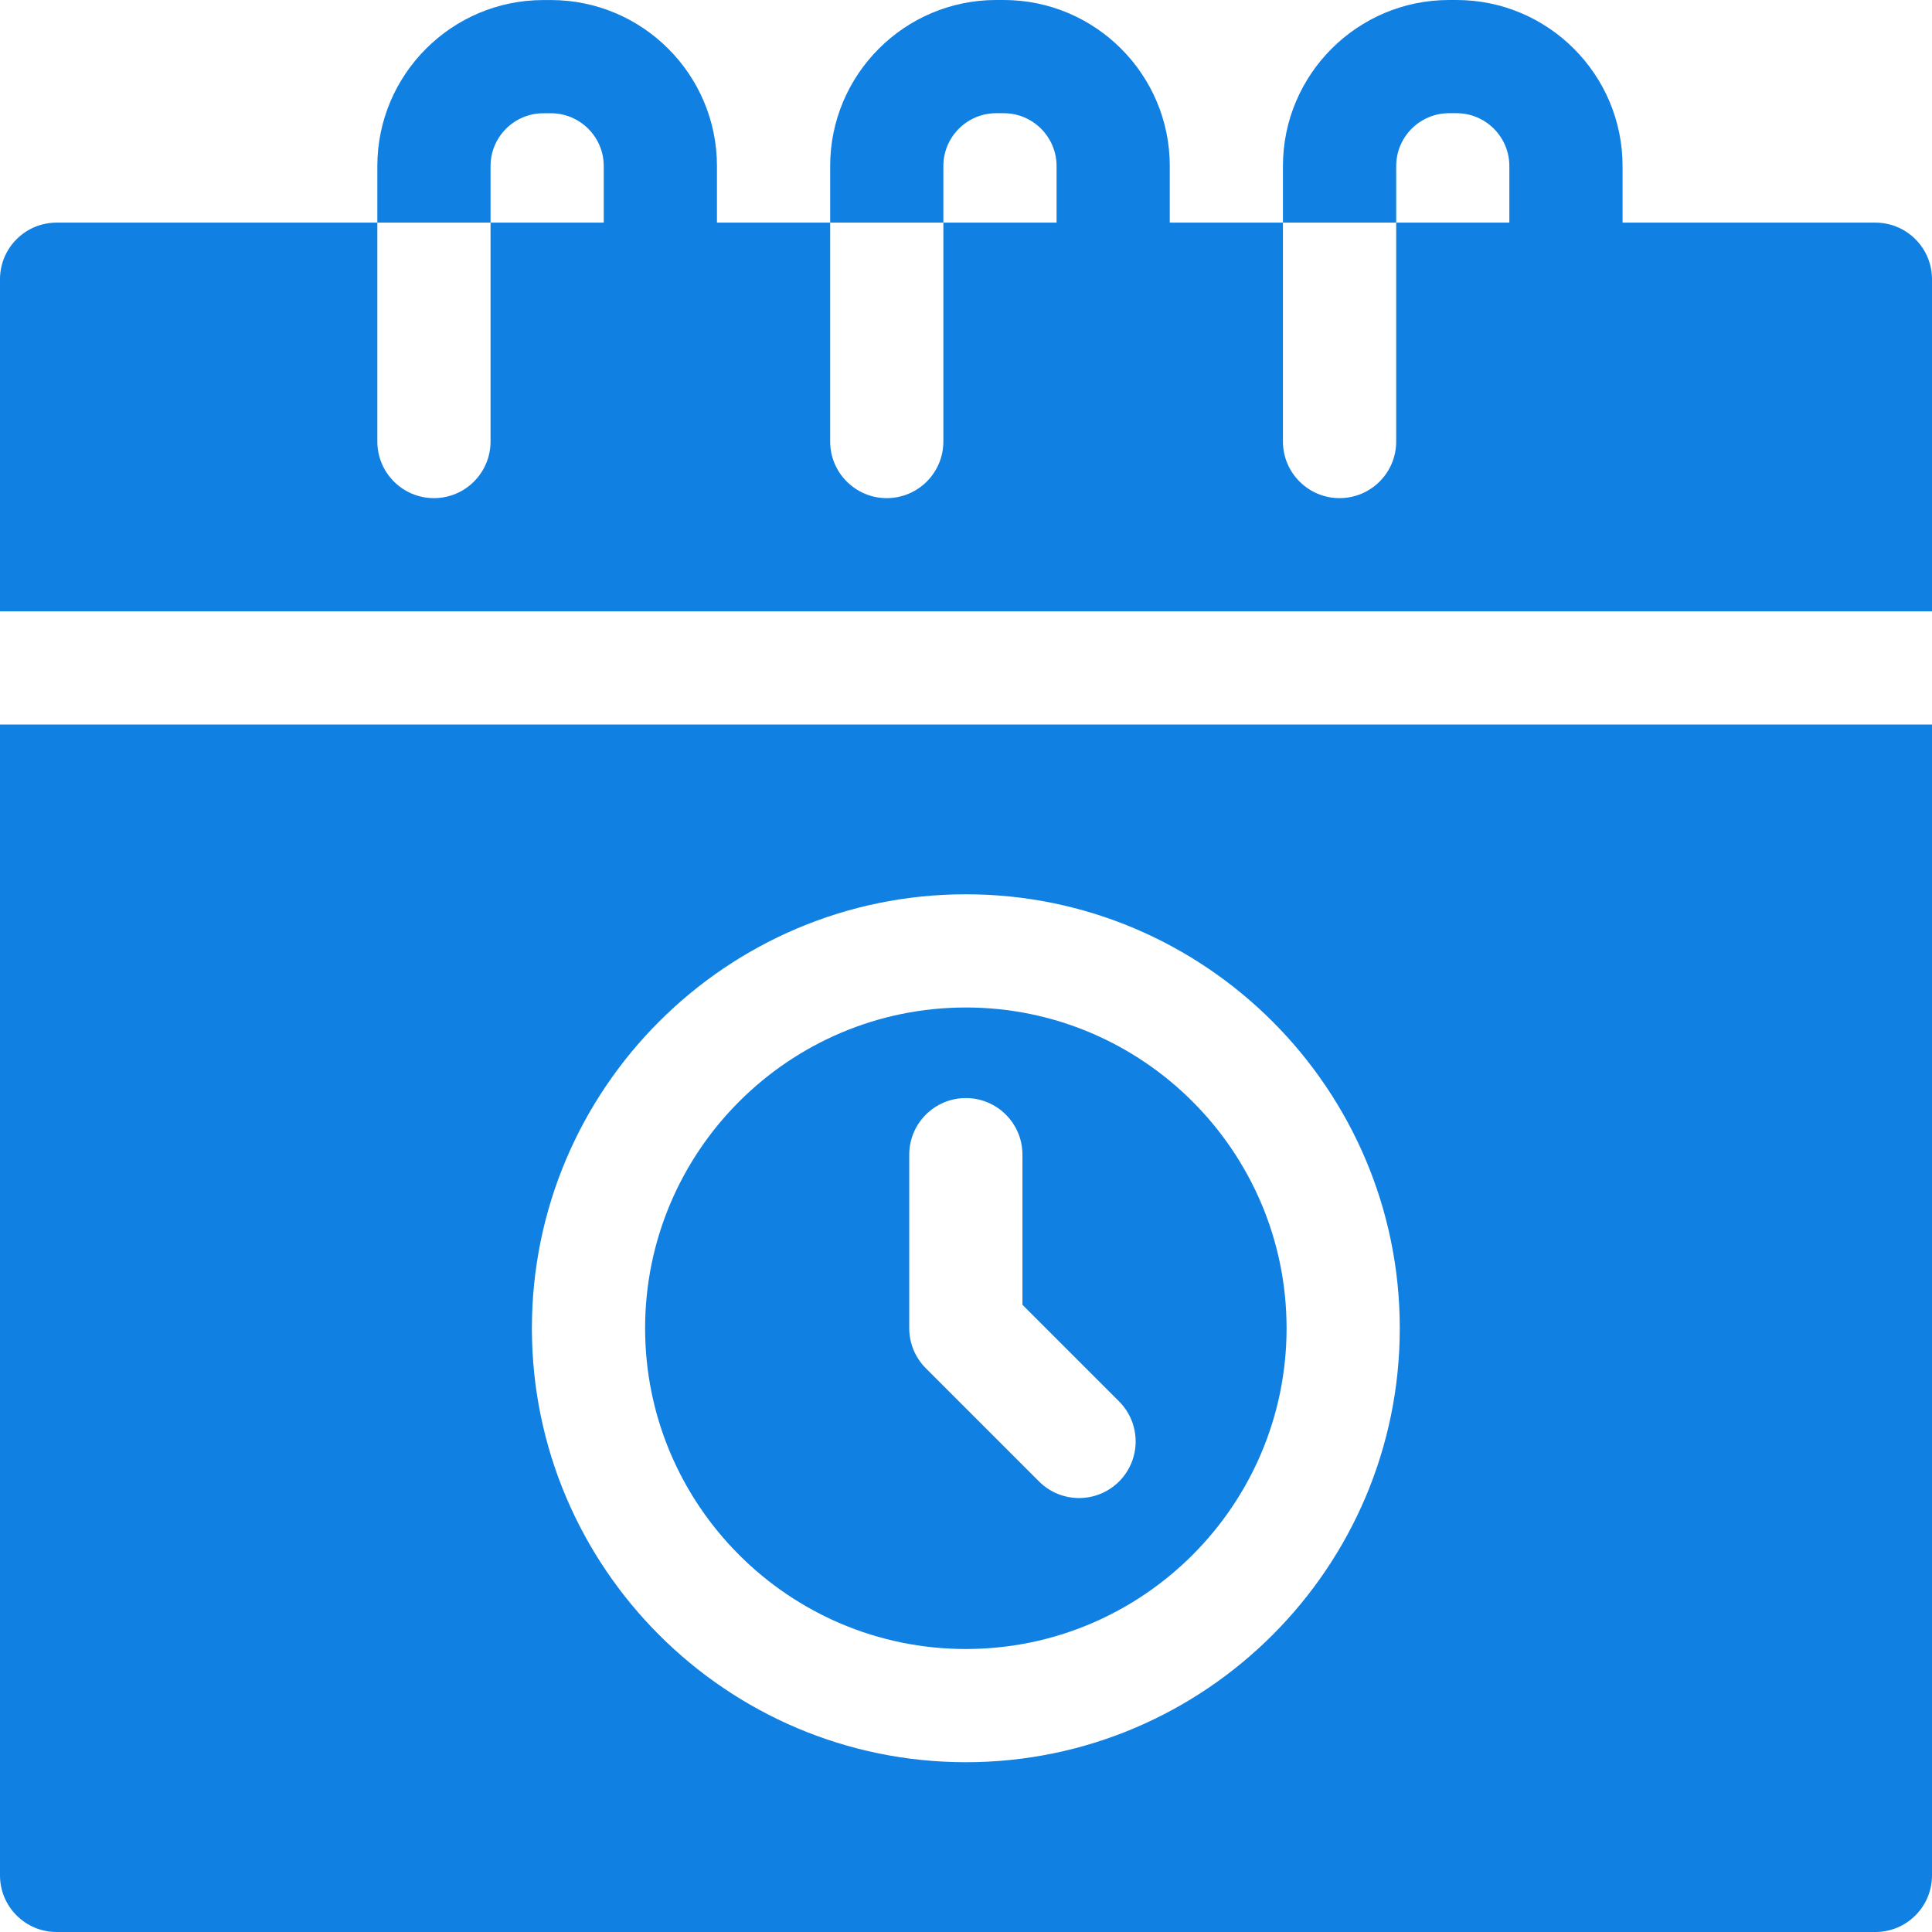 <svg width="42" height="42" viewBox="0 0 42 42" fill="none" xmlns="http://www.w3.org/2000/svg">
<g clip-path="url(#clip0_251_1326)">
<path d="M20.997 35.848C24.841 35.848 27.969 32.72 27.969 28.875C27.969 25.03 24.841 21.902 20.997 21.902C17.152 21.902 14.024 25.03 14.024 28.875C14.024 32.72 17.152 35.848 20.997 35.848ZM19.766 25.102C19.766 24.422 20.317 23.871 20.997 23.871C21.676 23.871 22.227 24.422 22.227 25.102V28.365L24.328 30.466C24.808 30.946 24.808 31.725 24.328 32.206C24.087 32.446 23.772 32.566 23.458 32.566C23.143 32.566 22.828 32.446 22.588 32.206L20.127 29.745C19.896 29.514 19.766 29.201 19.766 28.875V25.102H19.766Z" fill="#1080E2"/>
<path d="M0 40.769C0 41.449 0.551 42 1.23 42H40.77C41.449 42 42 41.449 42 40.769V15.75H0V40.769ZM20.997 19.441C26.198 19.441 30.43 23.673 30.43 28.875C30.43 34.077 26.198 38.309 20.997 38.309C15.795 38.309 11.563 34.077 11.563 28.875C11.563 23.673 15.795 19.441 20.997 19.441Z" fill="#1080E2"/>
<path d="M40.77 4.84L35.273 4.84V3.61C35.273 1.619 33.654 0 31.664 0H31.5C29.51 0 27.89 1.619 27.89 3.61V4.84L25.43 4.84V3.61C25.43 1.619 23.811 0 21.82 0H21.656C19.666 0 18.047 1.619 18.047 3.61V4.84L15.586 4.84V3.61C15.586 1.62 13.967 0.001 11.976 0.001H11.813C9.822 0.001 8.203 1.62 8.203 3.61V4.84H1.23C0.551 4.84 0 5.391 0 6.071V13.29H42V6.071C42 5.391 41.449 4.84 40.77 4.84ZM10.664 9.598C10.664 10.278 10.113 10.829 9.434 10.829C8.754 10.829 8.203 10.278 8.203 9.598V4.84H10.664V9.598ZM13.125 4.84L10.664 4.84V3.61C10.664 2.977 11.179 2.462 11.813 2.462H11.976C12.61 2.462 13.125 2.977 13.125 3.61V4.84ZM20.508 9.598C20.508 10.278 19.957 10.829 19.277 10.829C18.598 10.829 18.047 10.278 18.047 9.598V4.84H20.508V9.598ZM22.969 4.84L20.508 4.84V3.61C20.508 2.976 21.023 2.461 21.656 2.461H21.82C22.453 2.461 22.969 2.976 22.969 3.61V4.84ZM30.352 9.598C30.352 10.278 29.801 10.829 29.121 10.829C28.442 10.829 27.89 10.278 27.89 9.598V4.84H30.352V9.598ZM32.812 4.84L30.352 4.84V3.61C30.352 2.976 30.867 2.461 31.5 2.461H31.664C32.297 2.461 32.812 2.976 32.812 3.61V4.84Z" fill="#1080E2"/>
</g>
<defs>
<clipPath id="clip0_251_1326">
<rect width="42" height="42" fill="white"/>
</clipPath>
</defs>
</svg>
